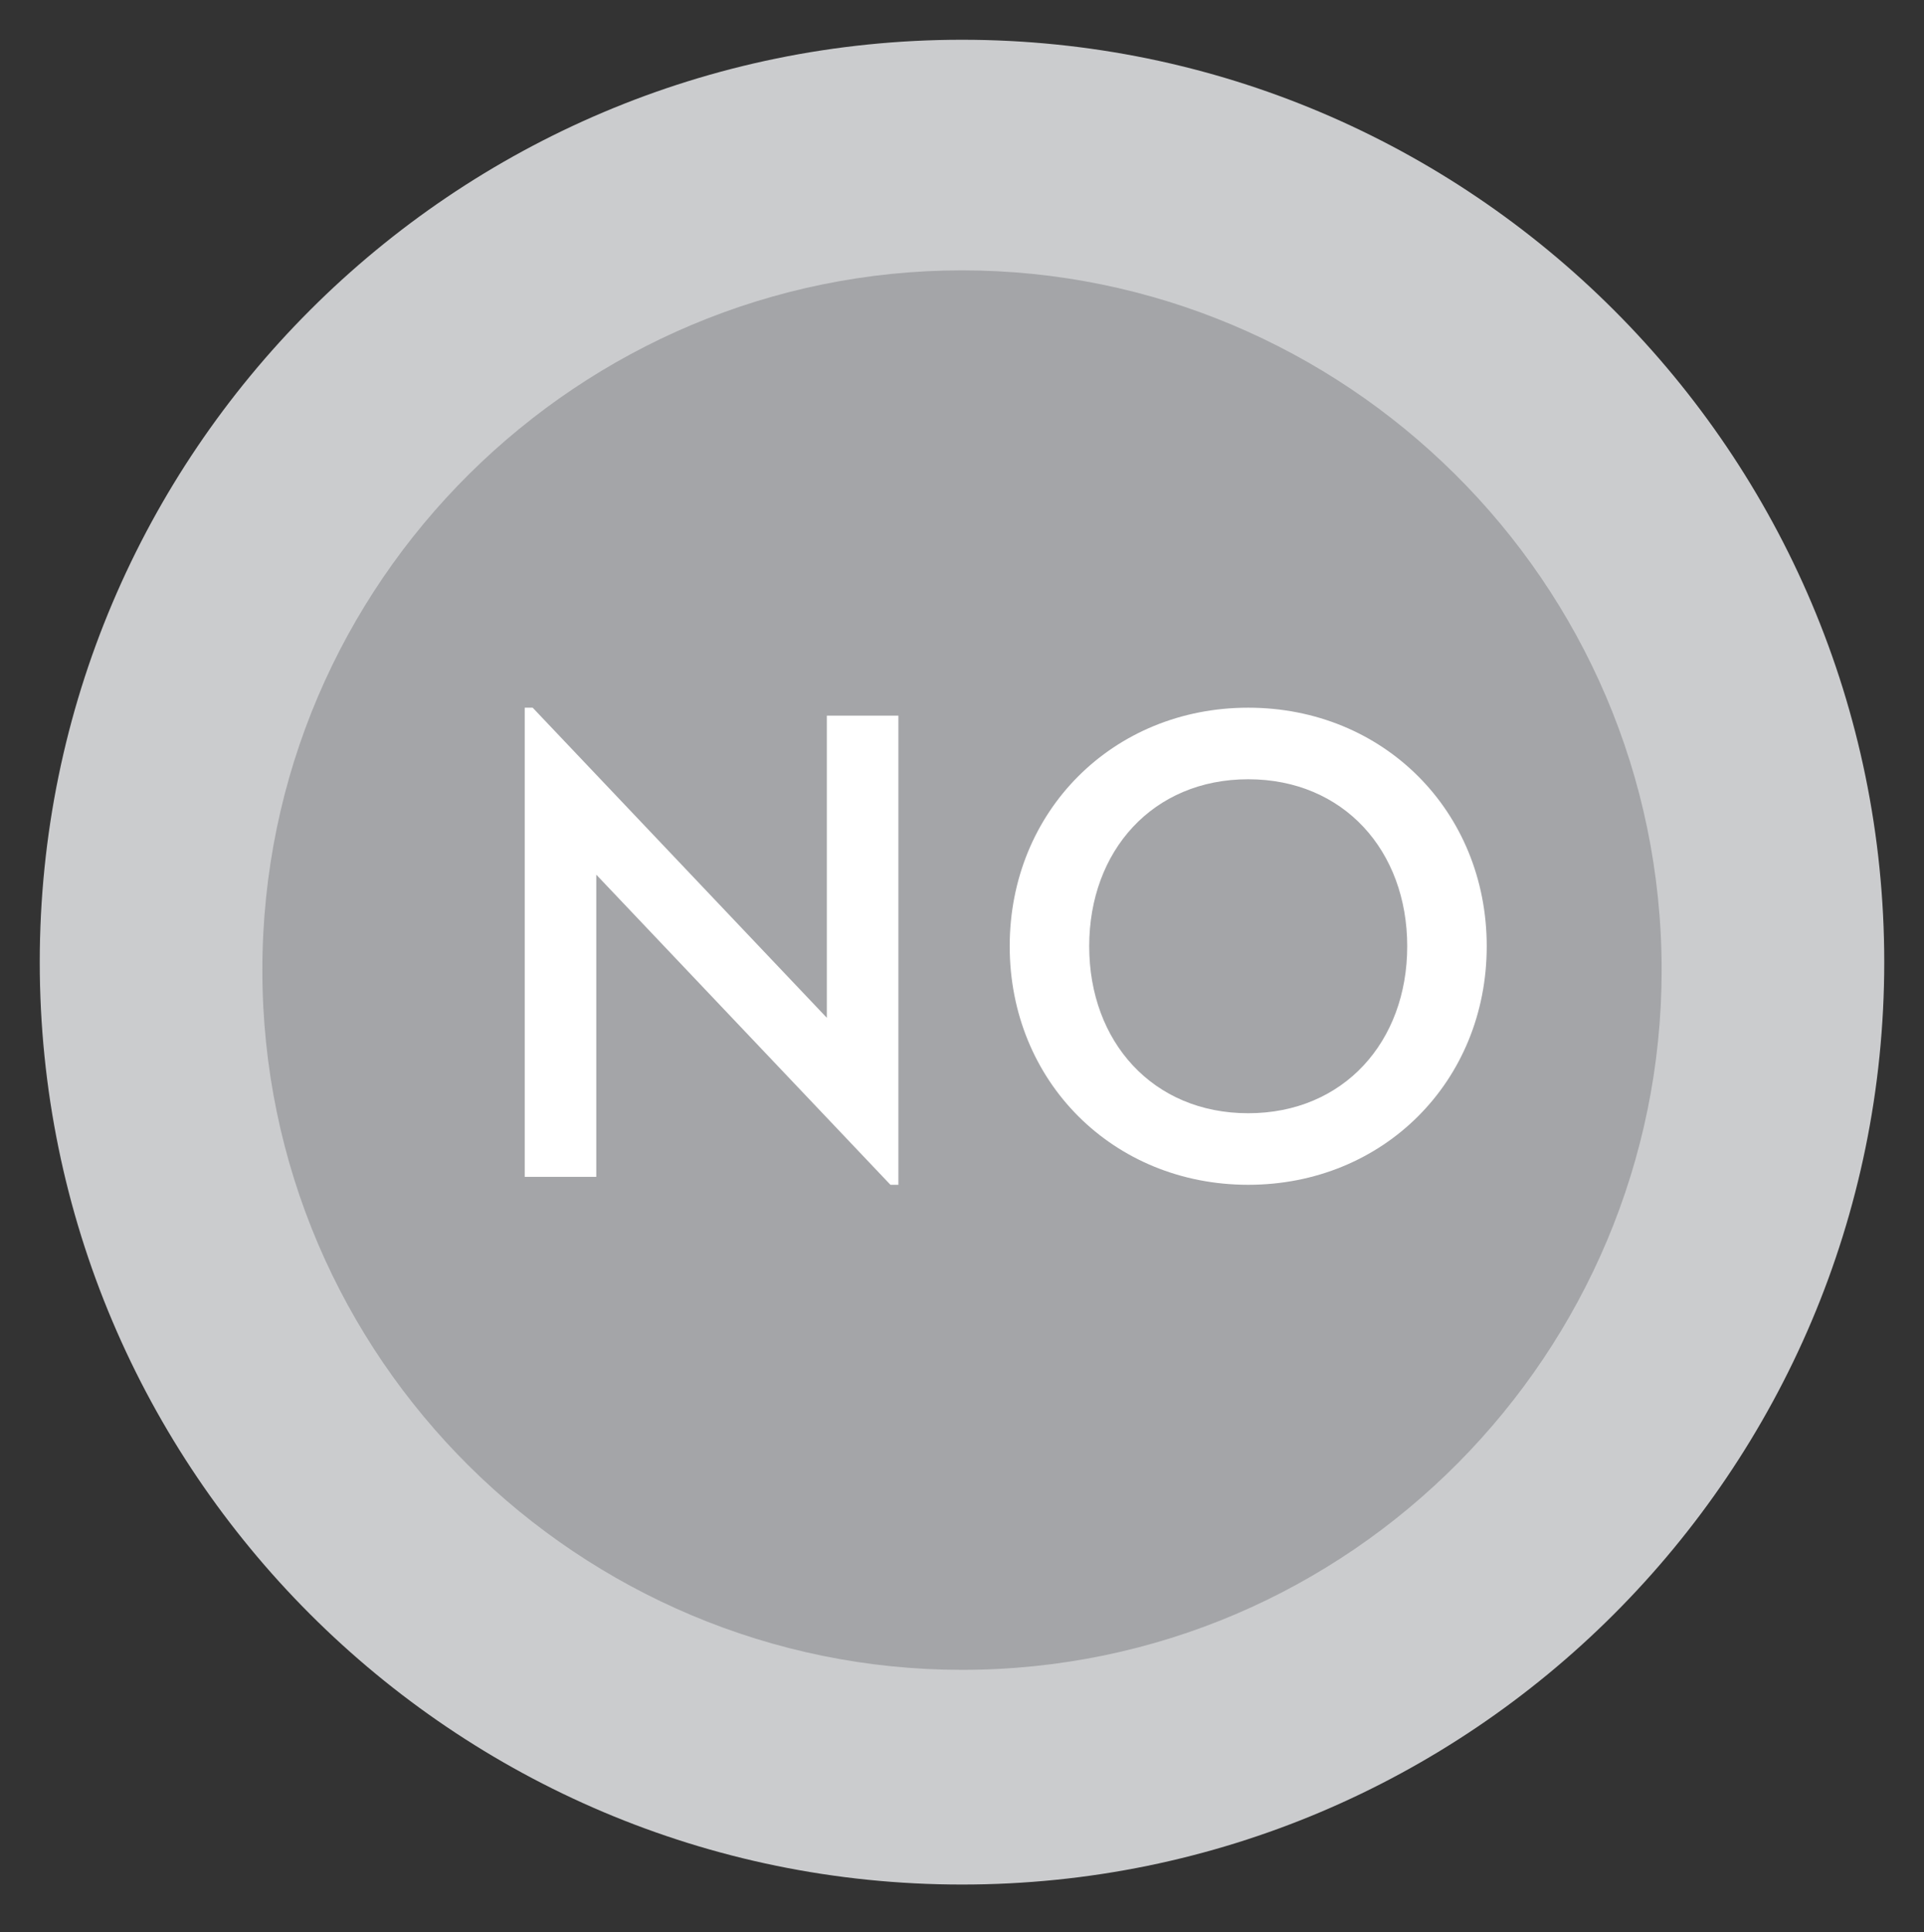 <?xml version="1.0" encoding="utf-8"?>
<!-- Generator: Adobe Illustrator 19.0.0, SVG Export Plug-In . SVG Version: 6.00 Build 0)  -->
<svg version="1.1" id="Capa_2" xmlns="http://www.w3.org/2000/svg" xmlns:xlink="http://www.w3.org/1999/xlink" x="0px" y="0px"
	 viewBox="-467 268.7 24.2 24.3" style="enable-background:new -467 268.7 24.2 24.3;" xml:space="preserve">
<rect x="-467" y="268.7" width="24.2" height="24.3" fill="#333333" stroke="none"/>
<style type="text/css">
	.st0{fill:#CBCCCE;}
	.st1{fill:#A4A5A8;}
	.st2{fill:#FFFFFF;}
</style>
<g>
	<path class="st0" d="M-454.9,269.2c6.4,0,11.6,5.2,11.6,11.6c0,6.4-5.2,11.6-11.6,11.6c-6.4,0-11.6-5.2-11.6-11.6
		C-466.5,274.4-461.3,269.2-454.9,269.2"/>
	<path class="st1" d="M-454.9,272.1c4.8,0,8.8,3.9,8.8,8.8c0,4.8-3.9,8.8-8.8,8.8c-4.8,0-8.8-3.9-8.8-8.8
		C-463.7,276-459.7,272.1-454.9,272.1"/>
</g>
<g>
	<path class="st2" d="M-459.5,279.7v3.8h-0.9v-5.9h0.1l3.7,3.9v-3.8h0.9v5.9h-0.1L-459.5,279.7z"/>
	<path class="st2" d="M-454.3,280.6c0-1.7,1.3-3,3-3s3,1.3,3,3c0,1.7-1.3,3-3,3S-454.3,282.3-454.3,280.6z M-449.3,280.6
		c0-1.2-0.8-2.1-2-2.1c-1.2,0-2,0.9-2,2.1c0,1.2,0.8,2.1,2,2.1C-450.1,282.7-449.3,281.8-449.3,280.6z"/>
</g>
</svg>
